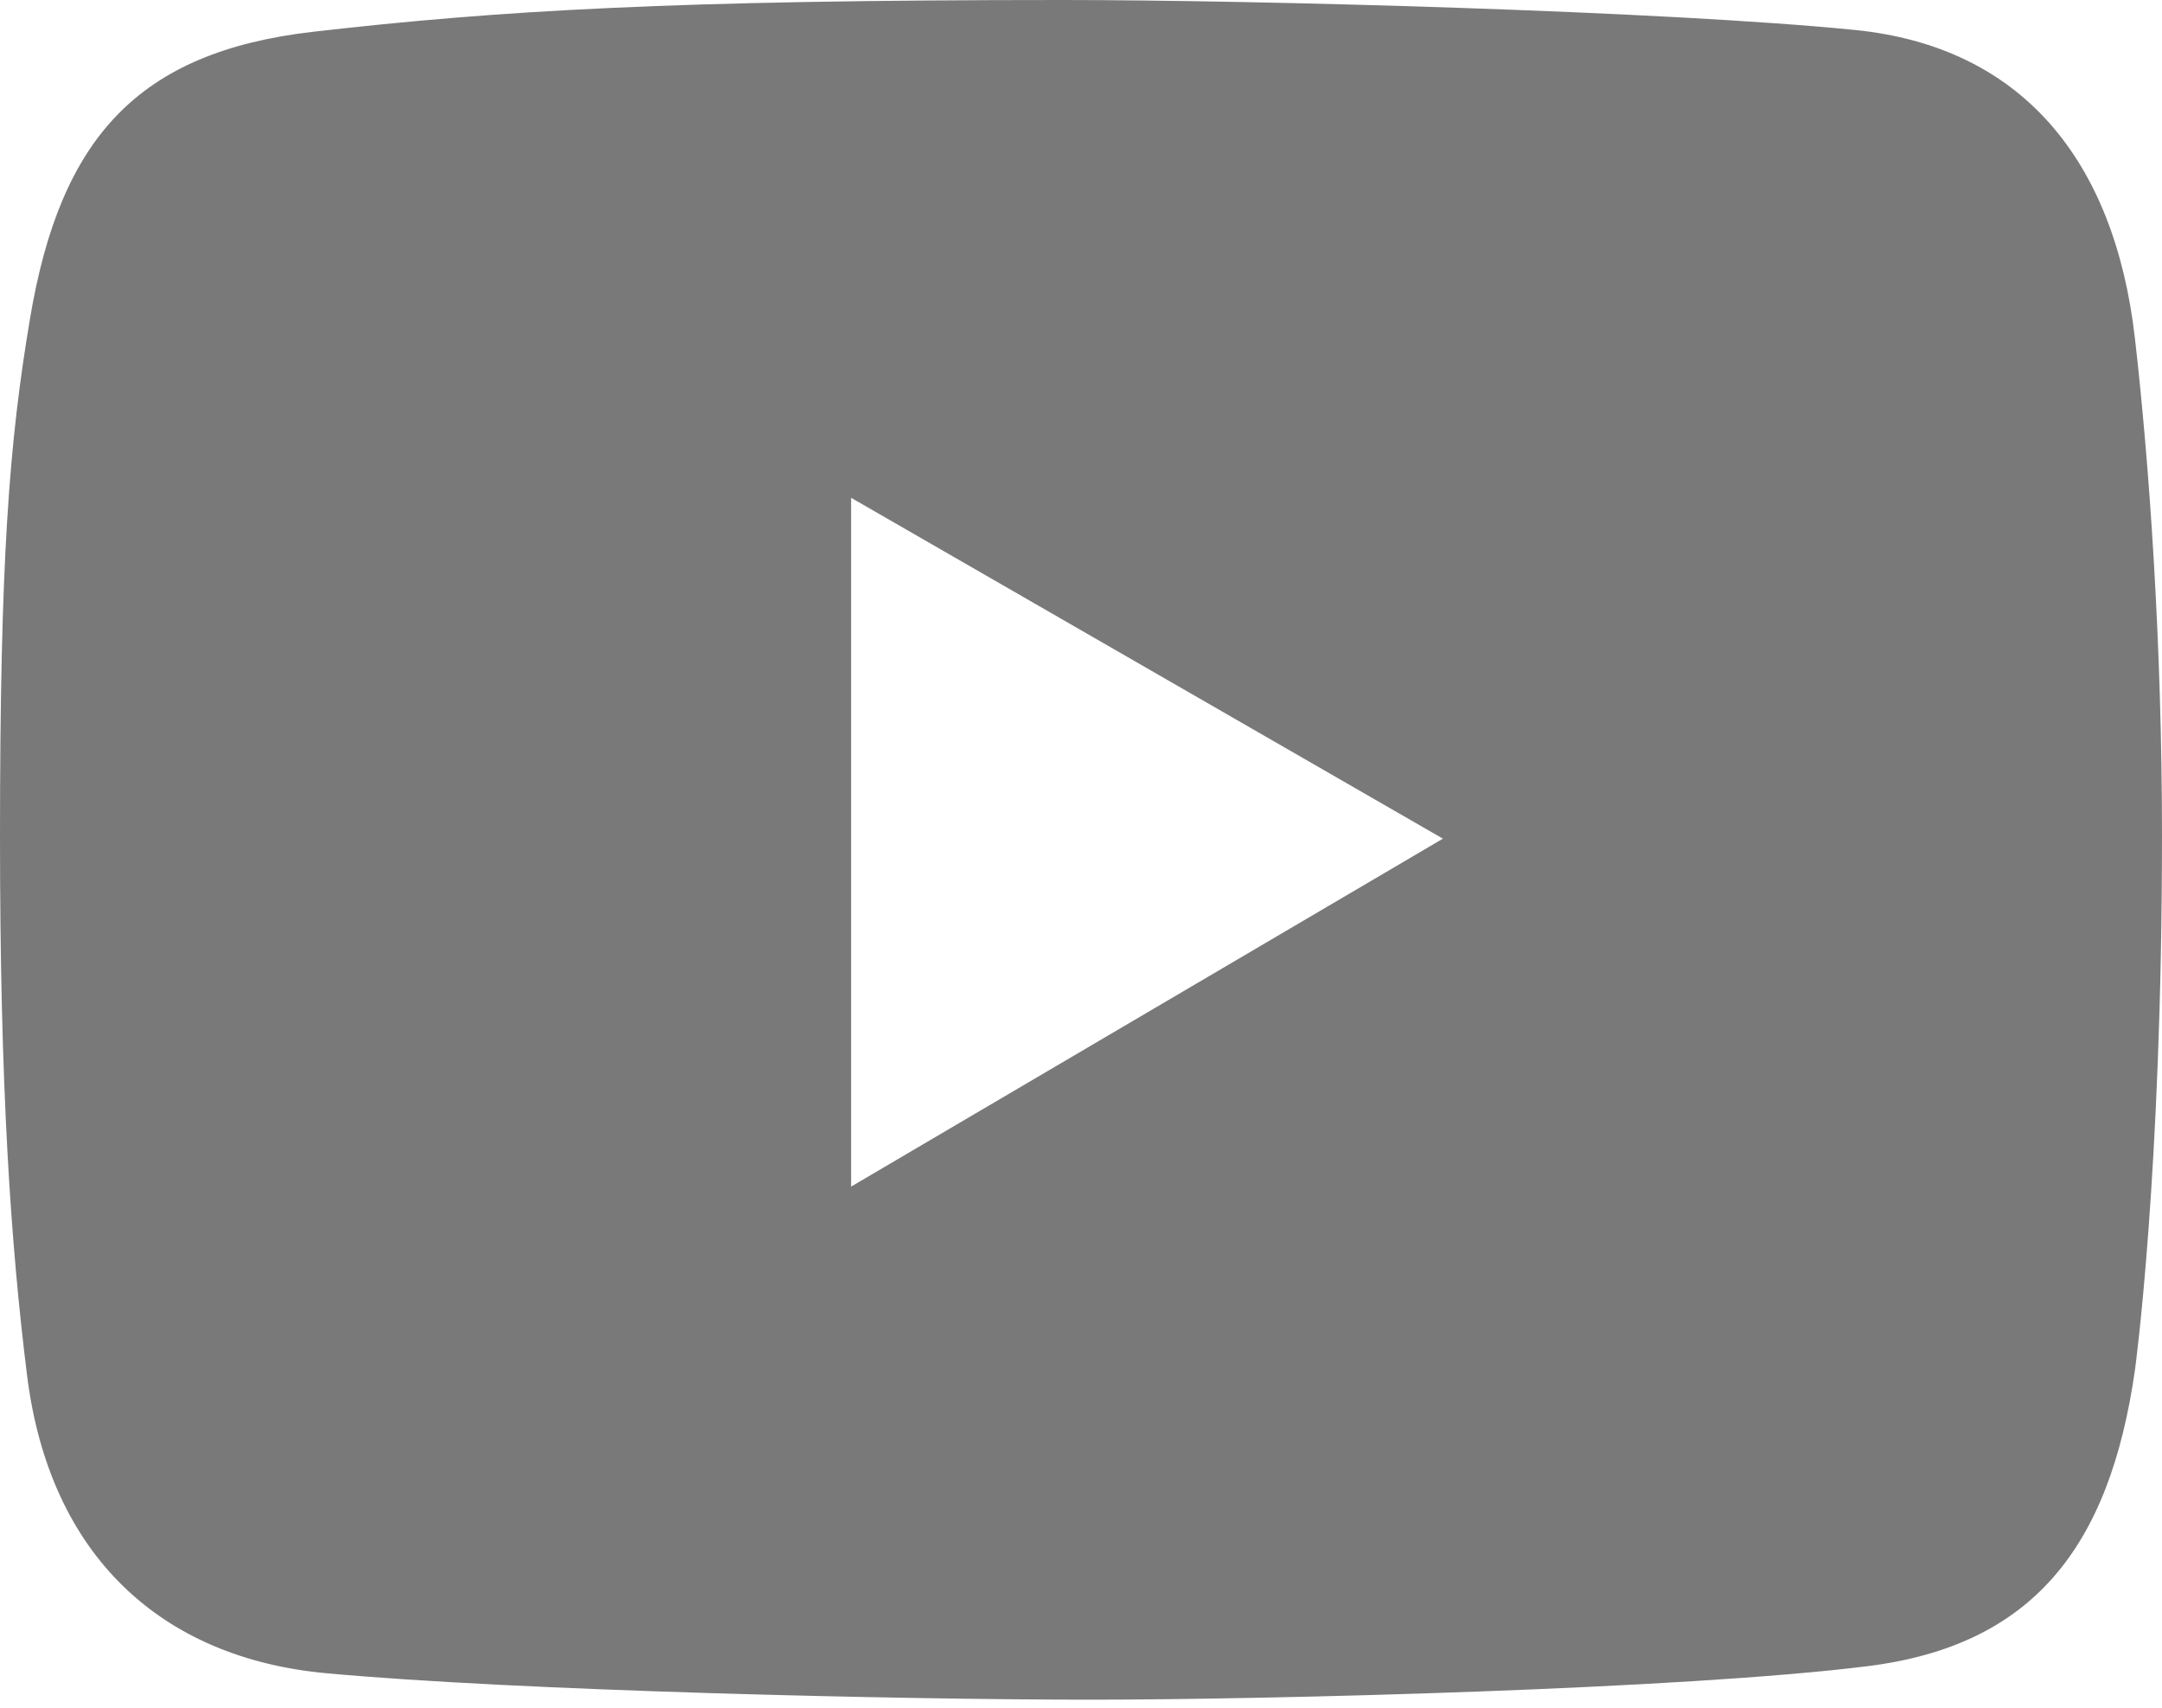 <?xml version="1.0" encoding="UTF-8"?> <svg xmlns="http://www.w3.org/2000/svg" width="157" height="124" viewBox="0 0 157 124" fill="none"><path d="M155.036 24.583C153.547 11.555 146.757 3.384 134.704 2.177C120.903 0.795 91.029 0 77.172 0C48.828 0 36.161 0.767 22.758 2.305C9.985 3.767 4.393 10.058 2.195 23.045C0.656 32.146 0 40.67 0 60.814C0 78.91 0.771 90.29 1.964 99.865C3.605 113.014 11.749 120.403 23.684 121.504C37.569 122.786 65.383 123.425 79.136 123.425C92.424 123.425 122.33 122.658 135.627 120.992C147.528 119.501 153.187 112.456 155.036 99.482C155.036 99.482 157 85.269 157 60.686C157 46.689 156.077 33.671 155.036 24.583ZM61.806 86.167V36.148L104.781 60.901L61.806 86.167Z" fill="#797979"></path></svg> 